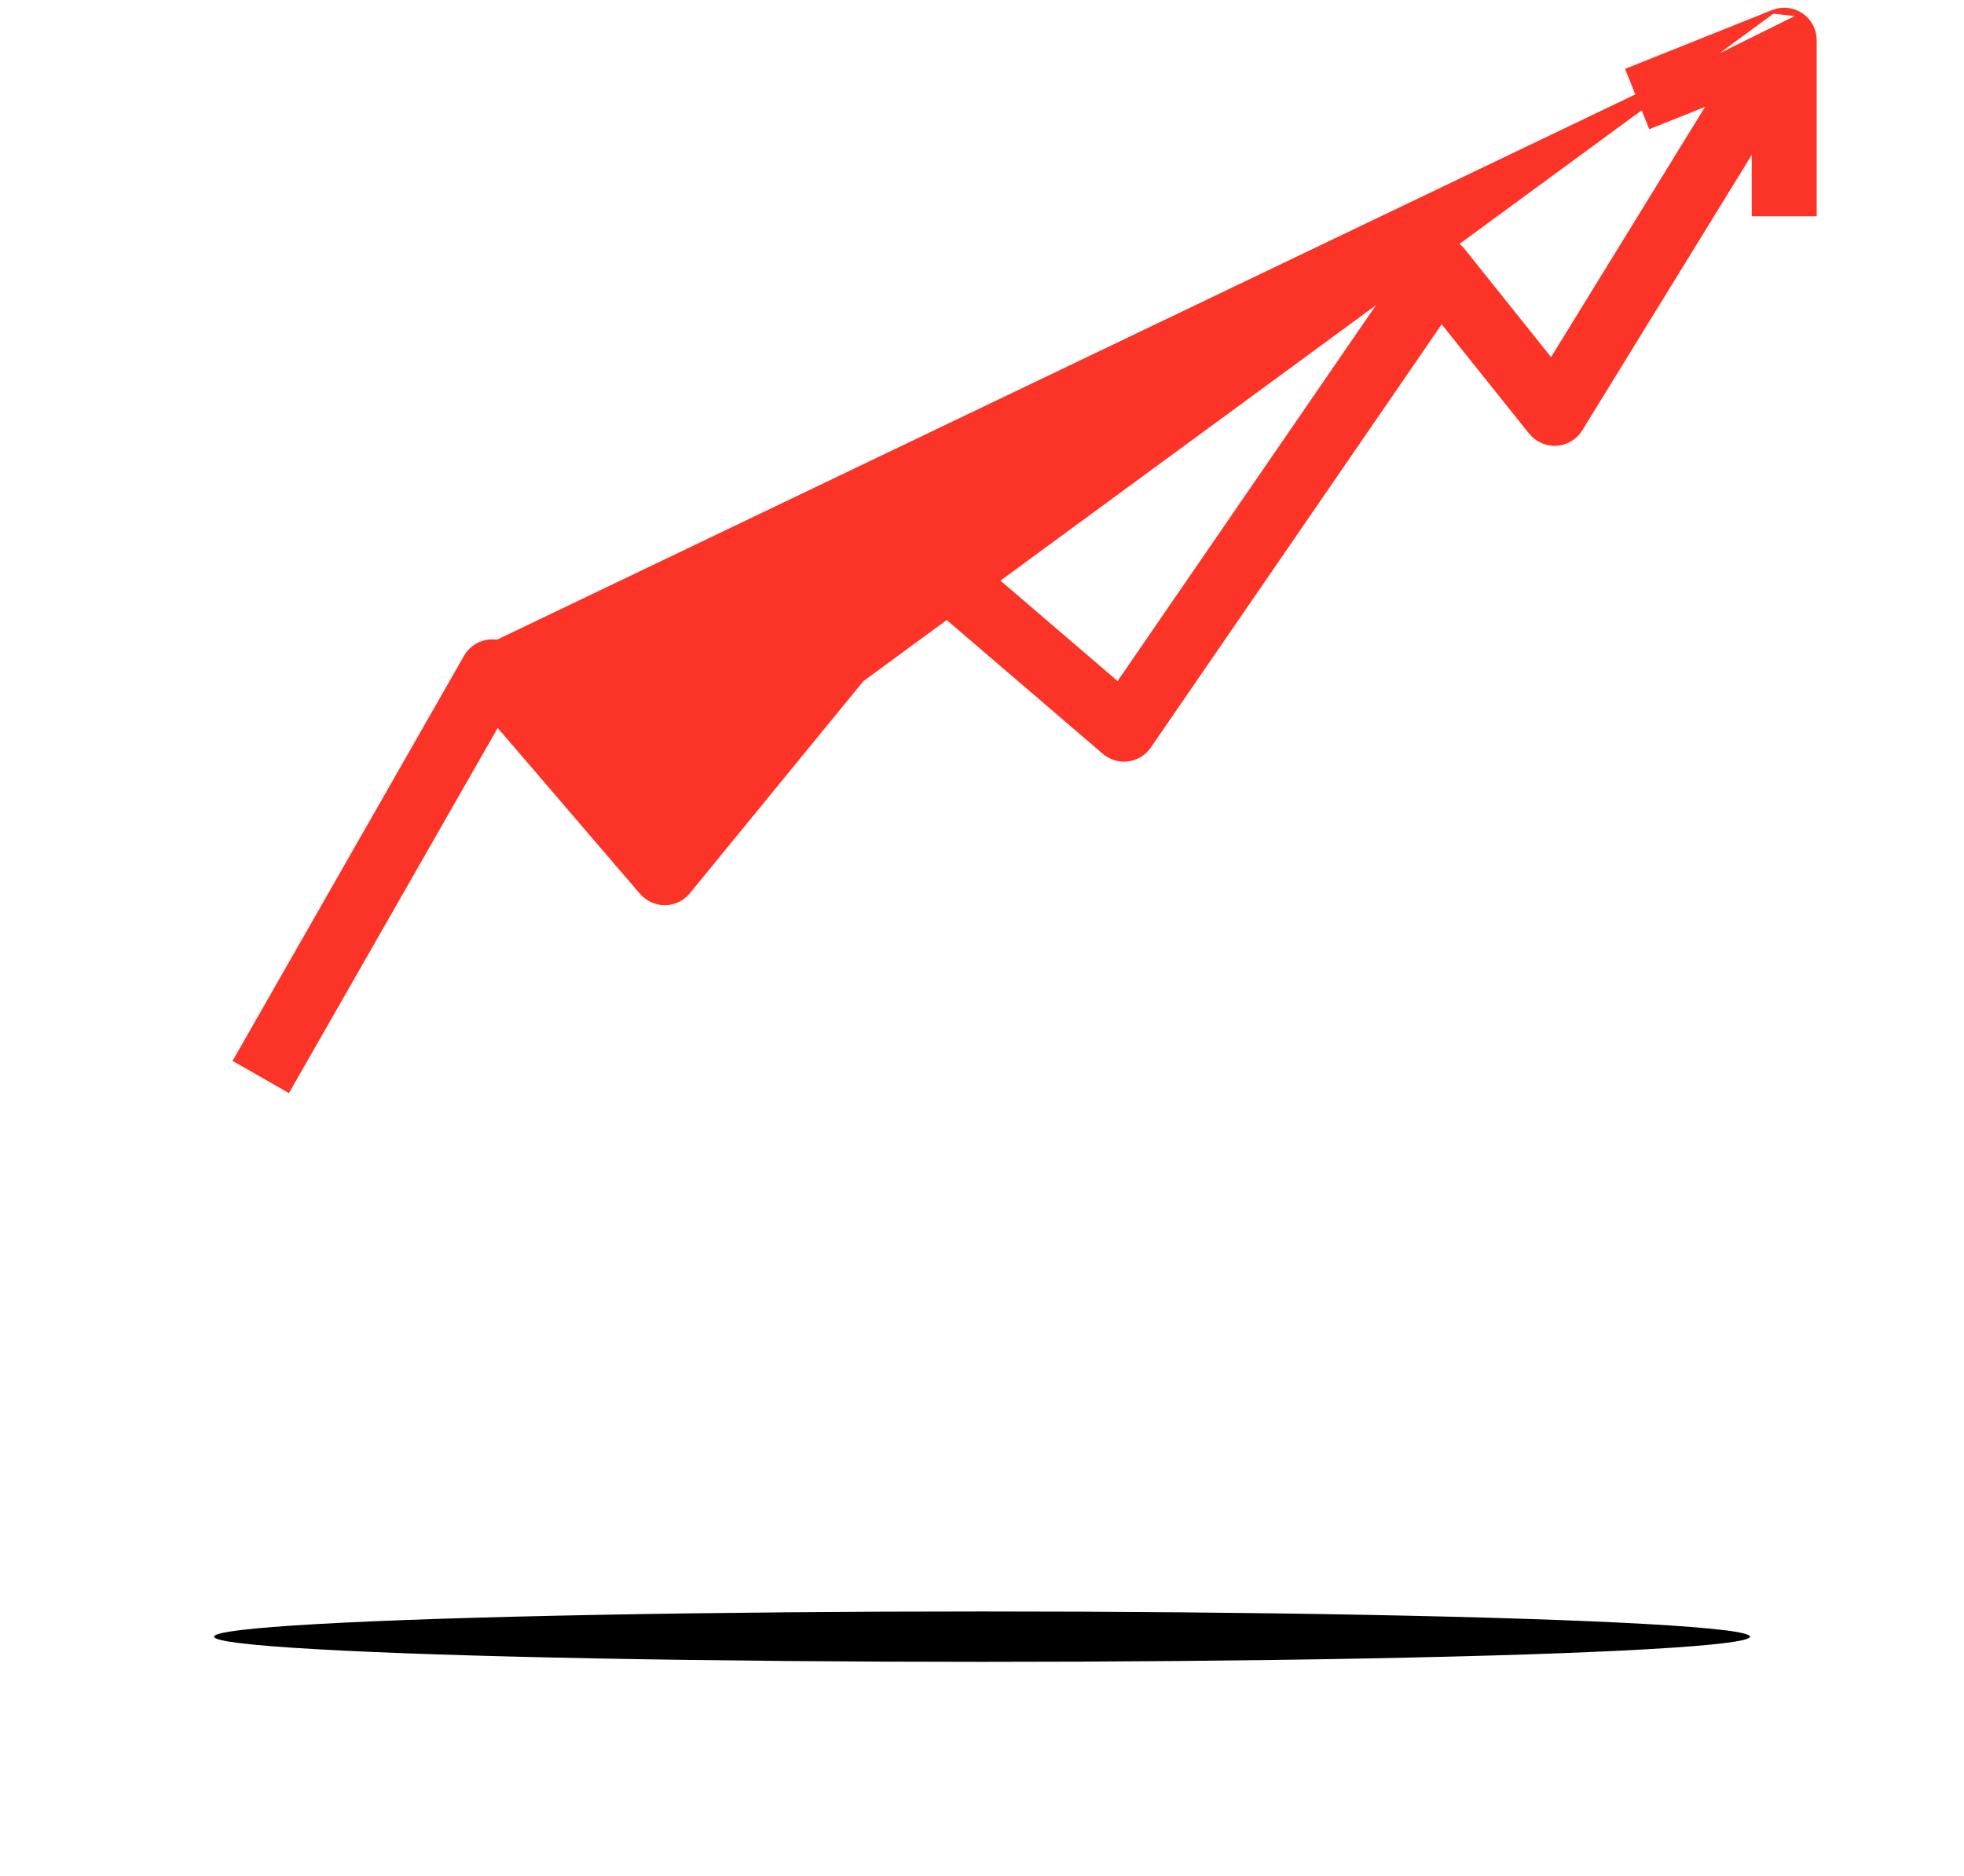 <svg width="156" height="149" viewBox="0 0 156 149" fill="none" xmlns="http://www.w3.org/2000/svg">
<path d="M71.028 88.442H71.177V88.292V83.731V83.581H71.028H52.784H52.634V83.731V88.292V88.442H52.784H71.028Z" fill="white" stroke="white" stroke-width="0.3"/>
<path d="M84.56 88.292V88.442H84.71H102.953H103.103V88.292V83.731V83.581H102.953H84.71H84.56V83.731V88.292Z" fill="white" stroke="white" stroke-width="0.3"/>
<path d="M103.103 71.37V71.22H102.953H84.71H84.56V71.37V75.931V76.081H84.71H102.953H103.103V75.931V71.37Z" fill="white" stroke="white" stroke-width="0.3"/>
<path d="M107.664 96.092V95.942H107.514H89.27H89.121V96.092V100.652V100.802H89.27H107.514H107.664V100.652V96.092Z" fill="white" stroke="white" stroke-width="0.3"/>
<path d="M48.074 100.652V100.802H48.224H66.467H66.617V100.652V96.092V95.942H66.467H48.224H48.074V96.092V100.652Z" fill="white" stroke="white" stroke-width="0.3"/>
<path d="M16.298 95.942H16.148V96.092V100.652V100.802H16.298H34.541H34.691V100.652V96.092V95.942H34.541H16.298Z" fill="white" stroke="white" stroke-width="0.3"/>
<path d="M11.737 107.067H11.587V107.217V111.778V111.928H11.737H139.439H139.589V111.778V107.217V107.067H139.439H109.794H11.737Z" fill="white" stroke="white" stroke-width="0.3"/>
<path d="M115.016 46.498H114.866V46.648V51.209V51.359H115.016H133.259H133.409V51.209V46.648V46.498H133.259H115.016Z" fill="white" stroke="white" stroke-width="0.3"/>
<path d="M121.046 63.57V63.72H121.196H139.439H139.589V63.57V59.009V58.859H139.439H121.196H121.046V59.009V63.57Z" fill="white" stroke="white" stroke-width="0.3"/>
<path d="M116.485 75.931V76.081H116.635H134.878H135.028V75.931V71.37V71.22H134.878H116.635H116.485V71.37V75.931Z" fill="white" stroke="white" stroke-width="0.3"/>
<path d="M121.196 95.942H121.046V96.092V100.652V100.802H121.196H139.439H139.589V100.652V96.092V95.942H139.439H121.196Z" fill="white" stroke="white" stroke-width="0.3"/>
<path d="M121.196 83.581H121.046V83.731V88.292V88.442H121.196H139.439H139.589V88.292V83.731V83.581H139.439H121.196Z" fill="white" stroke="white" stroke-width="0.3"/>
<path d="M143.083 1.18L143.083 1.18C143.75 1.632 144.15 2.386 144.15 3.192V16.875V17.025H144H139.439H139.289V16.875V11.778L125.547 34.111C125.547 34.111 125.547 34.111 125.547 34.111C125.133 34.785 124.416 35.215 123.627 35.263L123.626 35.263C122.839 35.304 122.079 34.967 121.58 34.358L121.579 34.356L114.503 25.511L91.283 59.297C90.892 59.866 90.279 60.242 89.594 60.331C88.91 60.42 88.221 60.215 87.698 59.766L73.623 47.702L54.674 70.862C54.219 71.419 53.54 71.746 52.821 71.754L52.817 71.754C52.104 71.747 51.425 71.438 50.951 70.906L50.949 70.903L39.51 57.563L22.969 86.492L22.894 86.623L22.764 86.548L18.805 84.285L18.674 84.211L18.749 84.081L36.992 52.155L36.992 52.155C37.385 51.469 38.086 51.017 38.873 50.944L38.887 51.093M143.083 1.18L40.946 51.781C40.432 51.181 39.659 50.869 38.873 50.944L38.887 51.093M143.083 1.18C142.415 0.728 141.565 0.636 140.815 0.936L143.083 1.18ZM38.887 51.093C39.624 51.023 40.35 51.316 40.832 51.879L37.122 52.23C37.491 51.586 38.149 51.162 38.887 51.093ZM52.74 65.537L40.946 51.782L52.74 65.537ZM52.74 65.537L71.427 42.7L71.427 42.7C71.841 42.195 72.442 41.877 73.094 41.819C73.746 41.761 74.394 41.968 74.89 42.394L88.799 54.318L112.352 20.058L112.475 20.143L112.352 20.058C112.788 19.424 113.497 19.033 114.266 19.005C115.039 18.963 115.784 19.305 116.254 19.92C116.254 19.921 116.254 19.921 116.255 19.922L123.217 28.626L135.797 8.181L131.222 10.013L131.083 10.068L131.027 9.929L129.33 5.692L129.274 5.553L129.413 5.497L140.815 0.937L52.74 65.537Z" fill="#FC3427" stroke="#FC3427" stroke-width="0.3"/>
<g filter="url(#filter0_f_12_423)">
<ellipse cx="78" cy="130" rx="61" ry="2" fill="black"/>
</g>
<defs>
<filter id="filter0_f_12_423" x="0.4" y="111.4" width="155.2" height="37.2" filterUnits="userSpaceOnUse" color-interpolation-filters="sRGB">
<feFlood flood-opacity="0" result="BackgroundImageFix"/>
<feBlend mode="normal" in="SourceGraphic" in2="BackgroundImageFix" result="shape"/>
<feGaussianBlur stdDeviation="8.3" result="effect1_foregroundBlur_12_423"/>
</filter>
</defs>
</svg>

